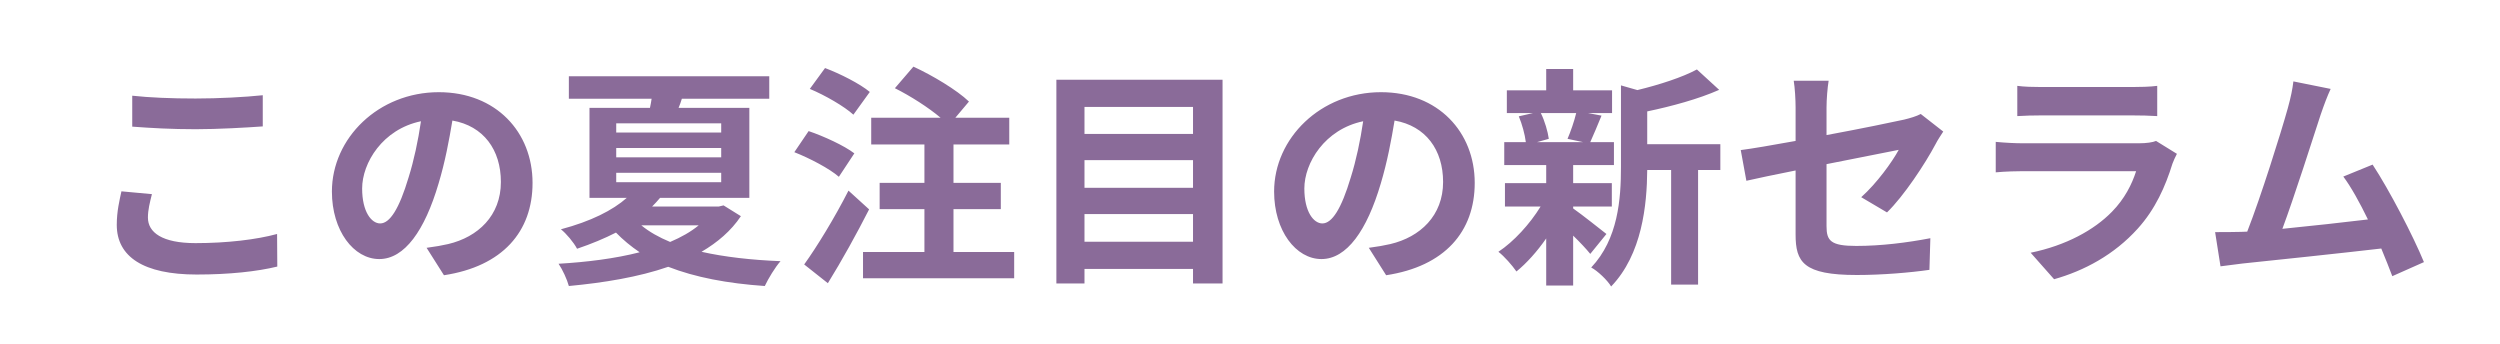 <svg width="160" height="22" viewBox="0 0 160 22" fill="none" xmlns="http://www.w3.org/2000/svg">
<path d="M8.463 8.105V6.125C9.572 6.245 10.953 6.305 12.512 6.305C13.982 6.305 15.678 6.215 16.817 6.095V8.09C15.783 8.165 13.938 8.27 12.527 8.27C10.967 8.27 9.678 8.195 8.463 8.105ZM7.772 12.245L9.723 12.425C9.588 12.965 9.467 13.43 9.467 13.925C9.467 14.87 10.367 15.56 12.512 15.56C14.523 15.56 16.413 15.335 17.733 14.975L17.747 17.06C16.457 17.375 14.672 17.57 12.588 17.57C9.182 17.57 7.473 16.43 7.473 14.39C7.473 13.52 7.652 12.8 7.772 12.245ZM24.332 14.3C24.948 14.3 25.547 13.37 26.148 11.36C26.492 10.265 26.762 8.99 26.942 7.76C24.483 8.27 23.177 10.43 23.177 12.065C23.177 13.565 23.777 14.3 24.332 14.3ZM28.413 17.615L27.302 15.86C27.872 15.785 28.293 15.71 28.683 15.62C30.587 15.17 32.057 13.805 32.057 11.645C32.057 9.59 30.948 8.06 28.953 7.715C28.742 8.975 28.488 10.355 28.067 11.75C27.183 14.75 25.892 16.58 24.273 16.58C22.637 16.58 21.242 14.765 21.242 12.26C21.242 8.84 24.227 5.9 28.082 5.9C31.758 5.9 34.083 8.465 34.083 11.705C34.083 14.825 32.163 17.045 28.413 17.615ZM44.718 14.42H41.042C41.553 14.84 42.167 15.185 42.888 15.485C43.593 15.185 44.208 14.84 44.718 14.42ZM39.438 11.06V11.66H46.157V11.06H39.438ZM39.438 9.47V10.07H46.157V9.47H39.438ZM39.438 7.895V8.48H46.157V7.895H39.438ZM46.307 13.145L47.417 13.835C46.788 14.78 45.917 15.515 44.898 16.115C46.367 16.445 48.078 16.64 49.953 16.715C49.608 17.105 49.172 17.825 48.947 18.305C46.562 18.14 44.492 17.75 42.767 17.075C40.862 17.735 38.642 18.095 36.407 18.305C36.288 17.87 36.002 17.255 35.748 16.88C37.547 16.775 39.362 16.55 40.938 16.145C40.383 15.77 39.873 15.35 39.422 14.885C38.688 15.26 37.862 15.605 36.932 15.92C36.722 15.515 36.227 14.93 35.898 14.675C37.818 14.165 39.212 13.46 40.112 12.665H37.727V6.905H41.597C41.642 6.71 41.672 6.515 41.703 6.32H36.407V4.88H49.233V6.32H43.638C43.578 6.53 43.502 6.725 43.428 6.905H47.958V12.665H42.242C42.078 12.86 41.913 13.04 41.733 13.22H45.992L46.307 13.145ZM55.667 5.885L54.617 7.34C54.047 6.815 52.803 6.095 51.828 5.69L52.803 4.355C53.763 4.715 55.038 5.36 55.667 5.885ZM54.678 9.815L53.688 11.315C53.087 10.79 51.828 10.13 50.837 9.74L51.752 8.39C52.727 8.72 54.032 9.32 54.678 9.815ZM54.303 12.2L55.623 13.4C54.828 14.96 53.883 16.67 52.983 18.125L51.468 16.925C52.278 15.8 53.417 13.94 54.303 12.2ZM61.023 16.13H64.907V17.81H55.233V16.13H59.163V13.385H56.297V11.705H59.163V9.245H55.758V7.535H60.197C59.417 6.875 58.263 6.14 57.273 5.645L58.458 4.265C59.672 4.82 61.248 5.765 62.013 6.5L61.142 7.535H64.593V9.245H61.023V11.705H64.052V13.385H61.023V16.13ZM69.407 15.47H76.353V13.7H69.407V15.47ZM76.353 10.25H69.407V12.02H76.353V10.25ZM76.353 6.845H69.407V8.57H76.353V6.845ZM67.608 5.105H78.243V18.14H76.353V17.21H69.407V18.14H67.608V5.105ZM84.632 14.3C85.248 14.3 85.847 13.37 86.448 11.36C86.793 10.265 87.062 8.99 87.243 7.76C84.782 8.27 83.478 10.43 83.478 12.065C83.478 13.565 84.078 14.3 84.632 14.3ZM88.713 17.615L87.603 15.86C88.172 15.785 88.593 15.71 88.983 15.62C90.888 15.17 92.358 13.805 92.358 11.645C92.358 9.59 91.248 8.06 89.252 7.715C89.043 8.975 88.787 10.355 88.368 11.75C87.483 14.75 86.192 16.58 84.573 16.58C82.938 16.58 81.543 14.765 81.543 12.26C81.543 8.84 84.528 5.9 88.382 5.9C92.058 5.9 94.382 8.465 94.382 11.705C94.382 14.825 92.463 17.045 88.713 17.615ZM100.877 7.235H98.612C98.868 7.745 99.062 8.435 99.123 8.885L98.373 9.095H101.312L100.322 8.885C100.517 8.435 100.757 7.745 100.877 7.235ZM100.682 13.22V13.34C101.222 13.715 102.467 14.705 102.812 14.975L101.777 16.25C101.537 15.95 101.117 15.5 100.682 15.08V18.275H98.957V15.26C98.373 16.1 97.698 16.85 97.052 17.375C96.782 16.985 96.272 16.4 95.897 16.115C96.873 15.47 97.907 14.345 98.597 13.22H96.317V11.72H98.957V10.565H96.272V9.095H97.653C97.593 8.6 97.412 7.94 97.203 7.445L98.118 7.235H96.438V5.78H98.957V4.415H100.682V5.78H103.172V7.235H101.627L102.497 7.4C102.227 8.045 101.987 8.645 101.777 9.095H103.292V10.565H100.682V11.72H103.157V13.22H100.682ZM110.102 9.23V10.88H108.677V18.215H106.952V10.88H105.422C105.407 13.115 105.092 16.28 103.112 18.335C102.887 17.945 102.242 17.33 101.837 17.12C103.562 15.29 103.742 12.74 103.742 10.67V5.465L104.792 5.765C106.217 5.42 107.687 4.94 108.602 4.445L110.027 5.75C108.707 6.335 106.997 6.8 105.422 7.13V9.23H110.102ZM120.768 13.595L119.118 12.62C120.108 11.735 121.098 10.37 121.518 9.59C121.053 9.68 119.028 10.085 116.898 10.505V14.48C116.898 15.41 117.168 15.74 118.803 15.74C120.393 15.74 122.058 15.53 123.543 15.245L123.483 17.27C122.238 17.45 120.438 17.6 118.833 17.6C115.413 17.6 114.918 16.775 114.918 15.005V10.91C113.583 11.18 112.398 11.42 111.768 11.57L111.408 9.605C112.113 9.515 113.433 9.29 114.918 9.02V6.875C114.918 6.38 114.873 5.615 114.798 5.165H117.033C116.958 5.615 116.898 6.365 116.898 6.875V8.645C119.088 8.24 121.188 7.805 121.863 7.655C122.283 7.55 122.643 7.445 122.928 7.295L124.368 8.42C124.233 8.63 124.008 8.96 123.873 9.23C123.213 10.475 121.848 12.545 120.768 13.595ZM137.987 9.02L139.322 9.845C139.217 10.04 139.097 10.31 139.037 10.475C138.587 11.93 137.942 13.385 136.817 14.63C135.302 16.31 133.382 17.33 131.462 17.87L129.962 16.175C132.227 15.71 134.027 14.72 135.167 13.55C135.977 12.725 136.442 11.795 136.712 10.955H129.467C129.107 10.955 128.357 10.97 127.727 11.03V9.08C128.357 9.14 129.002 9.17 129.467 9.17H136.892C137.372 9.17 137.777 9.11 137.987 9.02ZM129.107 7.43V5.495C129.527 5.555 130.157 5.57 130.667 5.57H136.442C136.907 5.57 137.642 5.555 138.062 5.495V7.43C137.657 7.4 136.952 7.385 136.412 7.385H130.667C130.187 7.385 129.542 7.4 129.107 7.43ZM155.132 16.775L153.107 17.675C152.912 17.165 152.672 16.55 152.402 15.905C149.957 16.19 145.412 16.67 143.522 16.865C143.147 16.91 142.592 16.985 142.112 17.045L141.767 14.855C142.277 14.855 142.922 14.855 143.417 14.84L143.822 14.825C144.692 12.605 145.982 8.495 146.417 6.935C146.627 6.17 146.717 5.705 146.777 5.21L149.162 5.69C148.952 6.14 148.742 6.695 148.517 7.355C148.037 8.825 146.822 12.635 146.072 14.645C147.902 14.465 150.032 14.225 151.547 14.045C151.022 12.965 150.467 11.96 149.972 11.3L151.847 10.535C152.912 12.155 154.442 15.095 155.132 16.775Z" fill="#8A6B99"/>
</svg>
